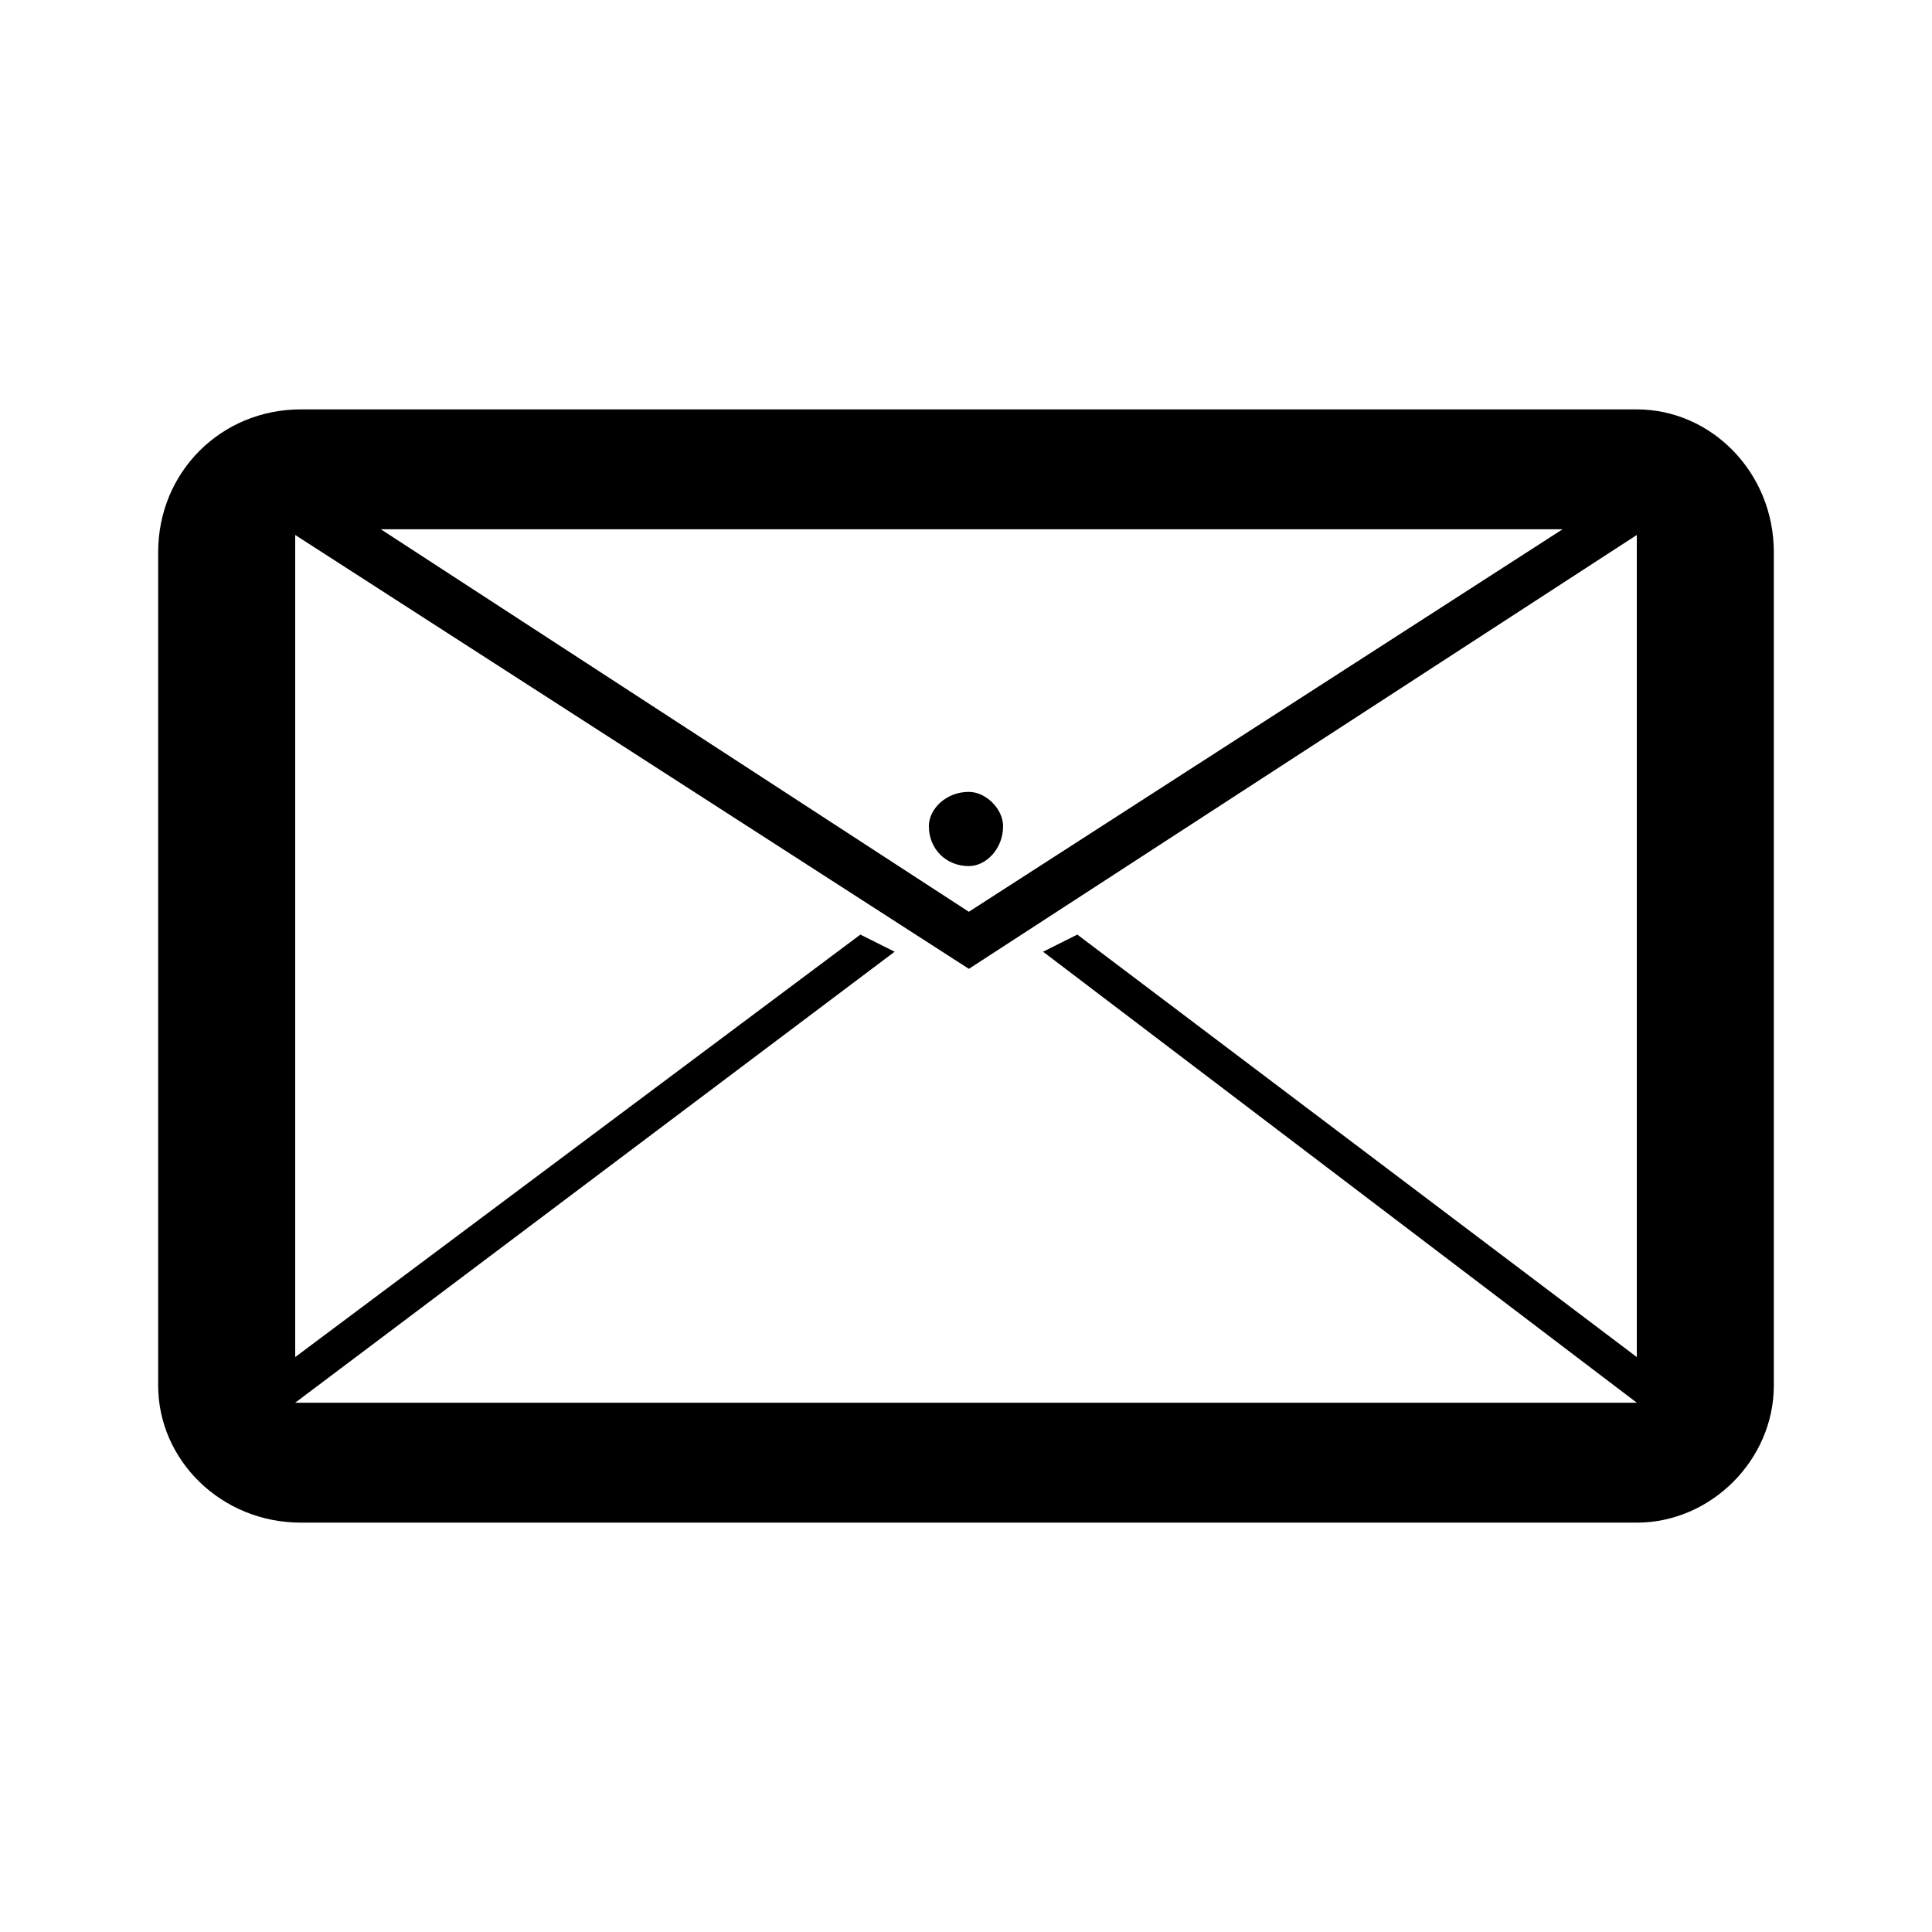<?xml version="1.0" encoding="UTF-8"?>
<!-- Uploaded to: ICON Repo, www.svgrepo.com, Generator: ICON Repo Mixer Tools -->
<svg fill="#000000" width="800px" height="800px" version="1.1" viewBox="144 144 512 512" xmlns="http://www.w3.org/2000/svg">
 <path d="m223.74 252.49h354.03c19.668 0 36.312 16.641 36.312 37.824v220.89c0 19.668-16.641 36.312-36.312 36.312h-354.03c-21.18 0-37.824-16.641-37.824-36.312v-220.89c0-21.18 16.641-37.824 37.824-37.824zm21.18 31.773h313.18l-157.35 101.37zm332.85 1.512v217.86l-148.27-111.96-9.078 4.539 157.35 119.52h-355.54l158.86-119.52-9.078-4.539-149.78 111.96v-217.86l178.53 114.98zm-177.02 68.082c4.539 0 9.078 4.539 9.078 9.078 0 6.051-4.539 10.59-9.078 10.59-6.051 0-10.59-4.539-10.59-10.59 0-4.539 4.539-9.078 10.59-9.078z" fill-rule="evenodd"/>
</svg>